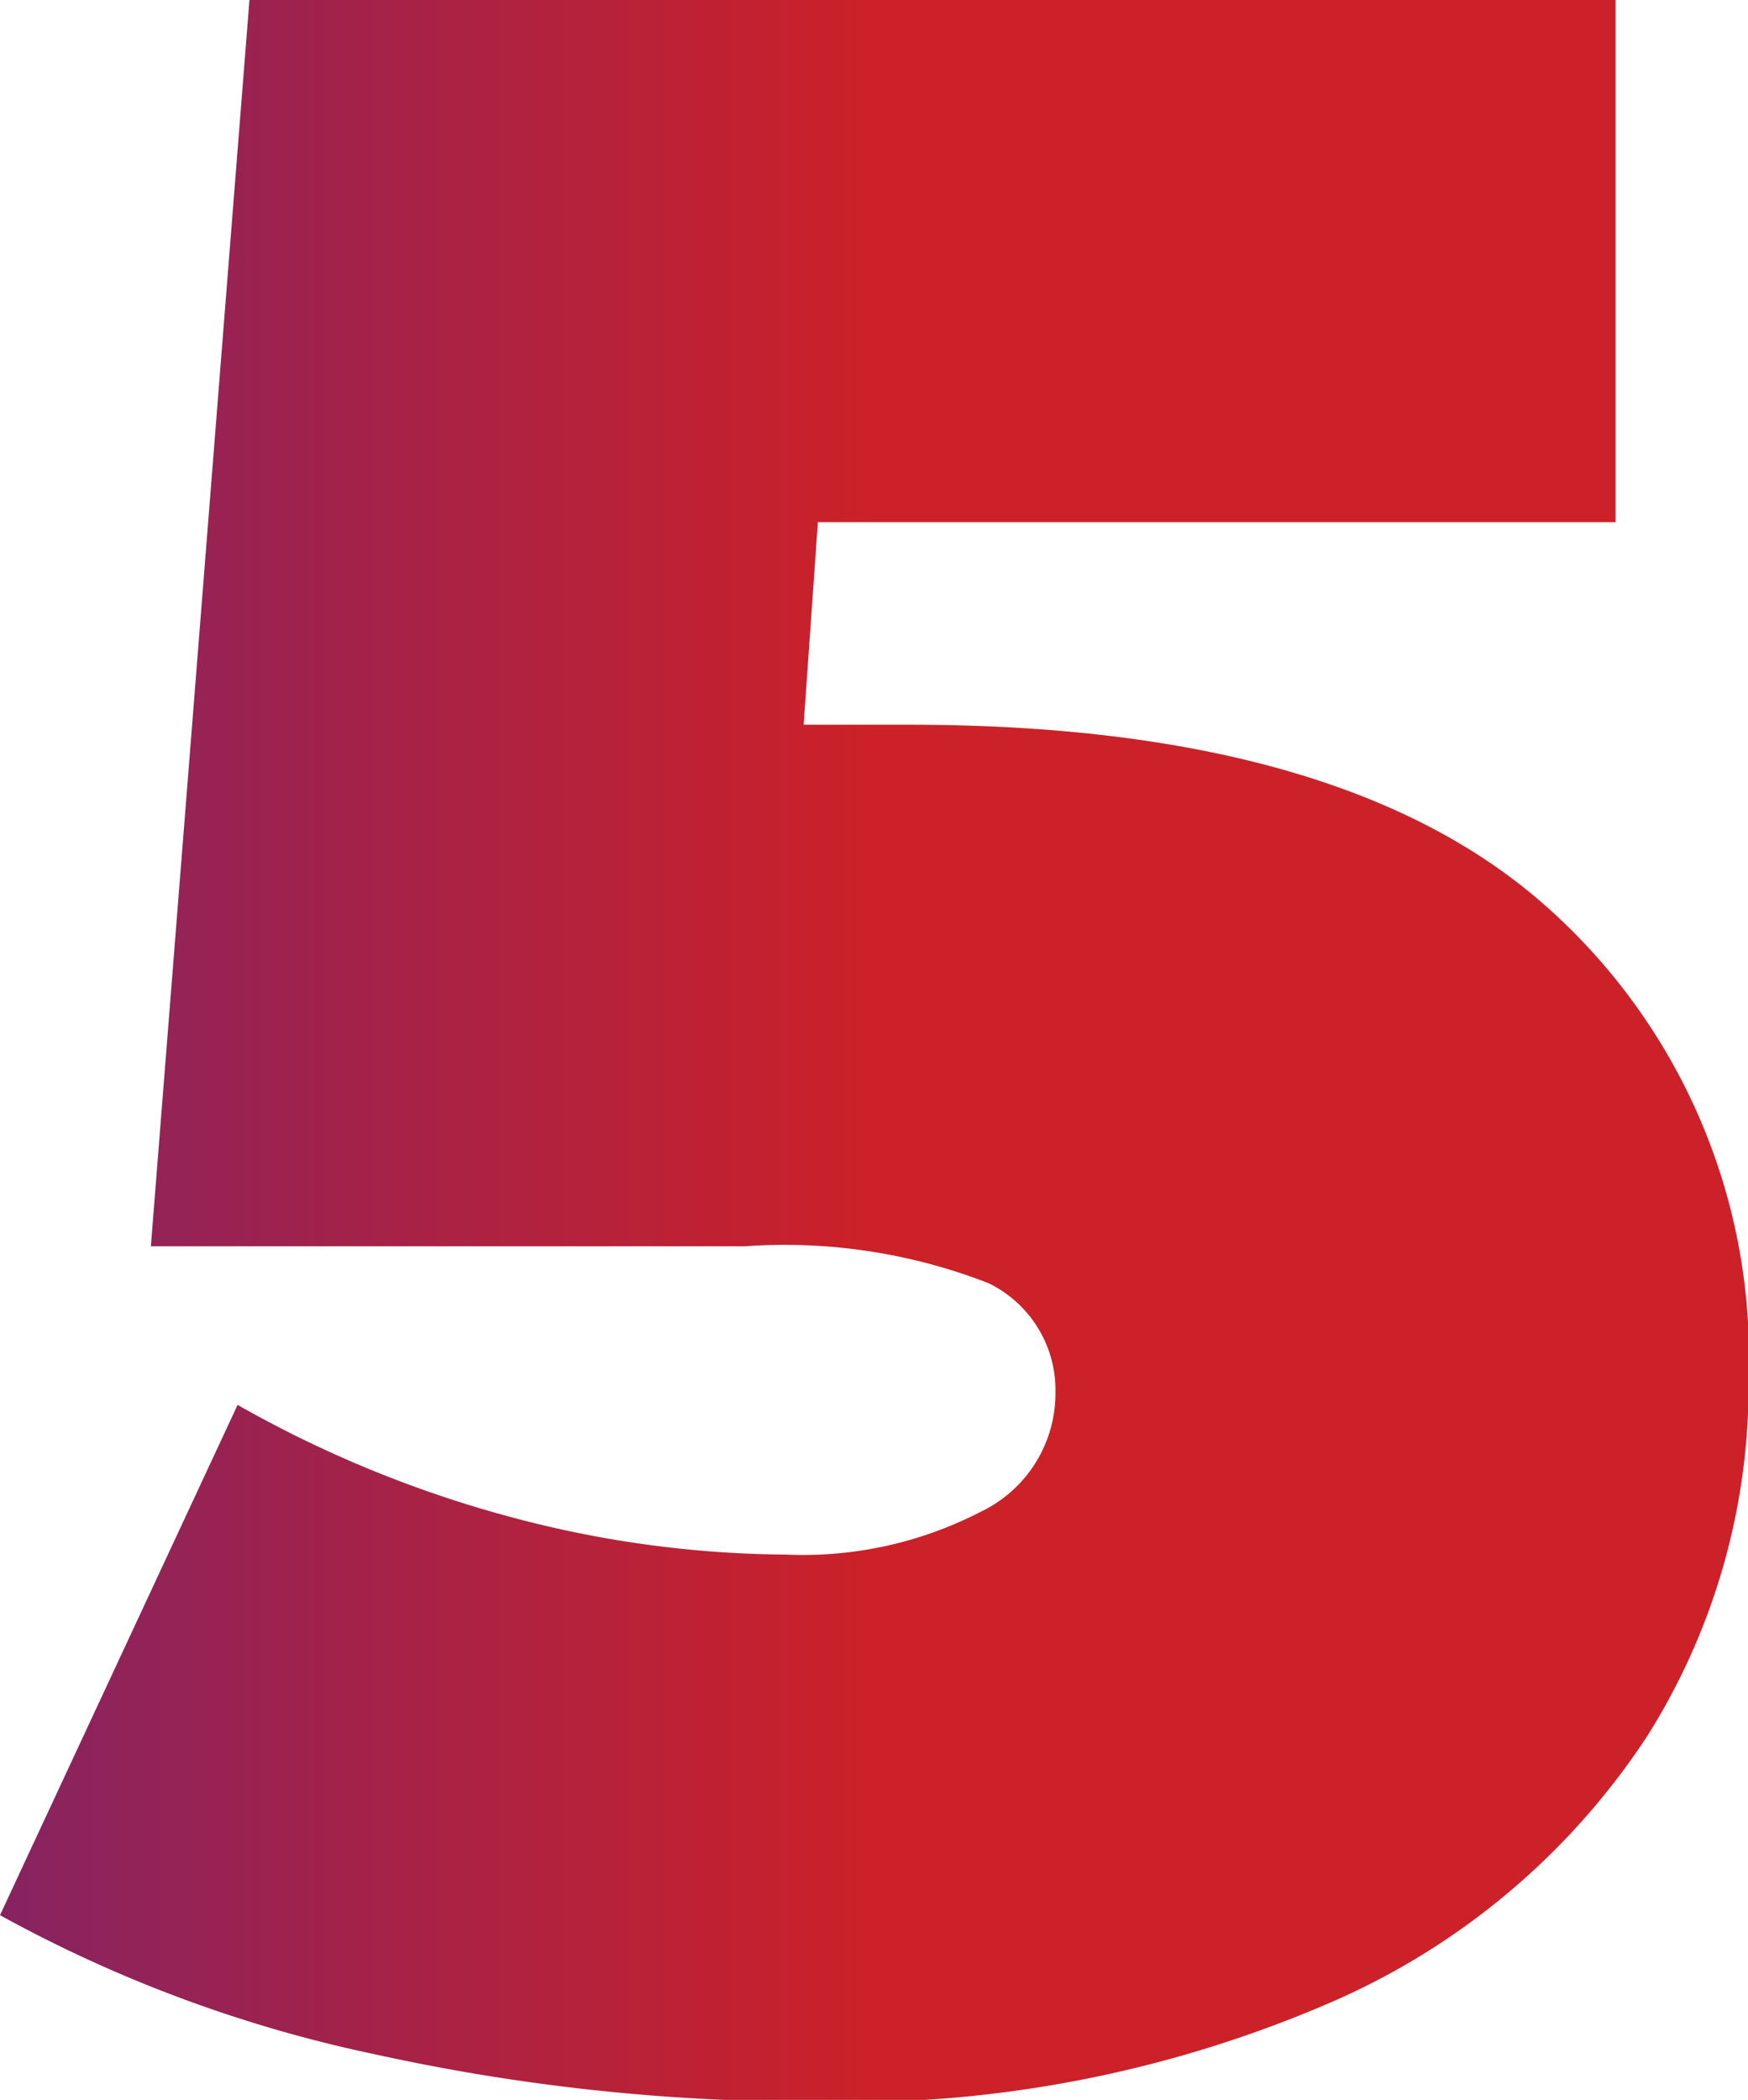 <?xml version="1.0" encoding="UTF-8"?> <svg xmlns="http://www.w3.org/2000/svg" xmlns:xlink="http://www.w3.org/1999/xlink" viewBox="0 0 29.43 35.35"> <defs> <style>.cls-1{fill:url(#linear-gradient);}</style> <linearGradient id="linear-gradient" y1="17.68" x2="29.43" y2="17.68" gradientUnits="userSpaceOnUse"> <stop offset="0" stop-color="#872361"></stop> <stop offset="0.5" stop-color="#cc2128"></stop> </linearGradient> </defs> <title>Ресурс 7</title> <g id="Слой_2" data-name="Слой 2"> <g id="Layer_1" data-name="Layer 1"> <path class="cls-1" d="M26,15.23a10.14,10.14,0,0,1,3.44,8,11.07,11.07,0,0,1-1.71,6,12.13,12.13,0,0,1-5.26,4.45,20.44,20.44,0,0,1-8.83,1.7,34,34,0,0,1-7.29-.79A22.76,22.76,0,0,1,0,32.24l4-8.59a19.56,19.56,0,0,0,4.57,1.88,18.27,18.27,0,0,0,4.66.64,6.53,6.53,0,0,0,3.28-.72,2.21,2.21,0,0,0,1.26-2,2,2,0,0,0-1.13-1.85,9.45,9.45,0,0,0-4.1-.62h-10L4.2,0h23V8.79H13.77l-.24,3.41H15.3Q22.56,12.2,26,15.23Z"></path> </g> </g> </svg> 